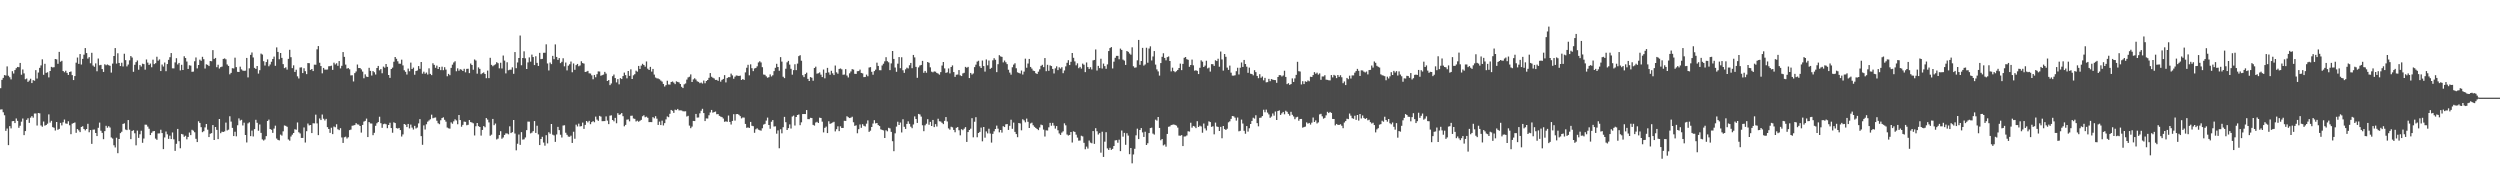 <?xml version="1.0" encoding="UTF-8"?>
<svg xmlns="http://www.w3.org/2000/svg" width="1920" height="150">
  <path d="M0 67.730h1v16.413H0zM1 61.318h1v22.666H1zM2 59.804h1v26.418H2zM3 57.656h1v30.892H3zM4 57.995h1v42.512H4zM5 50.999h1v47.723H5zM6 58.140h1v53.311H6zM7 59.355h1v37.494H7zM8 60.976h1v37.610H8zM9 54.661h1v38.417H9zM10 56.462h1v36.460H10zM11 53.832h1v40.666H11zM12 52.379h1v38.595H12zM13 51.404h1v41.439H13zM14 51.623h1v46.520H14zM15 48.333h1v48.220H15zM16 57.406h1v36.049H16zM17 53.339h1v37.691H17zM18 56.379h1v47.400H18zM19 60.881h1v39.776H19zM20 60.310h1v31.752H20zM21 62.852h1v27.953H21zM22 61.851h1v32.513H22zM23 60.459h1v29.902H23zM24 63.776h1v25.401H24zM25 61.546h1v28.846H25zM26 62.006h1v25.179H26zM27 53.865h1v33.260H27zM28 60.297h1v36.125H28zM29 55.700h1v31.099H29zM30 52.099h1v34.941H30zM31 50.202h1v46.137H31zM32 45.557h1v51.774H32zM33 57.450h1v35.886H33zM34 48.999h1v47.496H34zM35 55.961h1v40.035H35zM36 55.495h1v39.504H36zM37 59.431h1v28.421H37zM38 54.503h1v39.655H38zM39 51.345h1v41.452H39zM40 51.832h1v45.803H40zM41 51.586h1v46.511H41zM42 45.332h1v54.930H42zM43 45.614h1v48.103H43zM44 49.022h1v50.687H44zM45 39.845h1v59.116H45zM46 47.389h1v46.968H46zM47 46.697h1v49.634H47zM48 54.543h1v39.336H48zM49 55.497h1v36.326H49zM50 54.300h1v40.499H50zM51 55.946h1v39.131H51zM52 57.539h1v35.603H52zM53 55.308h1v40.900H53zM54 54.866h1v48.203H54zM55 57.710h1v37.246H55zM56 61.483h1v33.011H56zM57 58.436h1v35.642H57zM58 48.107h1v53.865H58zM59 44.202h1v54.937H59zM60 49.026h1v51.143H60zM61 41.522h1v59.936H61zM62 49.559h1v47.948H62zM63 45.218h1v51.753H63zM64 41.978h1v57.105H64zM65 36.928h1v63.229H65zM66 40.763h1v58.321H66zM67 45.009h1v50.067H67zM68 43.898h1v57.668H68zM69 48.571h1v51.310H69zM70 40.535h1v69.974H70zM71 50.329h1v49.259H71zM72 51.308h1v48.176H72zM73 48.676h1v53.471H73zM74 54.732h1v49.789H74zM75 44.937h1v53.190H75zM76 50.103h1v44.078H76zM77 49.805h1v50.573H77zM78 53.061h1v48.994H78zM79 55.248h1v51.660H79zM80 49.332h1v51.376H80zM81 50.125h1v46.489H81zM82 49.529h1v48.579H82zM83 50.097h1v46.838H83zM84 50.527h1v47.419H84zM85 55.740h1v49.816H85zM86 48.848h1v57.522H86zM87 43.027h1v68.562H87zM88 36.936h1v76.316H88zM89 48.849h1v56.926H89zM90 40.885h1v76.776H90zM91 48.344h1v58.398H91zM92 50.730h1v51.516H92zM93 48.172h1v52.992H93zM94 51.046h1v44.114H94zM95 41.265h1v53.474H95zM96 46.200h1v53.263H96zM97 50.997h1v48.941H97zM98 49.584h1v42.623H98zM99 46.357h1v53.246H99zM100 43.055h1v63.804H100zM101 44.203h1v56.361H101zM102 55.167h1v44.850H102zM103 49.765h1v52.609H103zM104 47.711h1v63.888H104zM105 46.455h1v53.836H105zM106 53.557h1v52.346H106zM107 49.984h1v53.110H107zM108 51.097h1v49.302H108zM109 48.891h1v60.770H109zM110 49.256h1v57.148H110zM111 53.503h1v42.263H111zM112 45.677h1v50.118H112zM113 48.061h1v49.144H113zM114 49.869h1v48.979H114zM115 48.800h1v54.917H115zM116 51.674h1v50.306H116zM117 45.823h1v55.026H117zM118 49.244h1v51.382H118zM119 48.529h1v57.936H119zM120 43.557h1v63.786H120zM121 46.578h1v55.916H121zM122 45.611h1v56.835H122zM123 54.583h1v45.066H123zM124 49.582h1v52.591H124zM125 51.109h1v63.403H125zM126 48.020h1v57.567H126zM127 54.656h1v46.356H127zM128 49.194h1v53.995H128zM129 45.965h1v60.671H129zM130 43.906h1v60.312H130zM131 40.766h1v66.054H131zM132 52.499h1v49.214H132zM133 52.545h1v54.445H133zM134 47.944h1v67.938H134zM135 44.711h1v65.730H135zM136 49.504h1v49.522H136zM137 48.334h1v60.099H137zM138 54.049h1v59.815H138zM139 49.750h1v53.131H139zM140 53.756h1v49.489H140zM141 43.200h1v61.867H141zM142 44.555h1v59.705H142zM143 47.277h1v59.733H143zM144 52.948h1v52.233H144zM145 50.134h1v51.632H145zM146 50.357h1v53.424H146zM147 55.126h1v44.560H147zM148 54.969h1v45.368H148zM149 47.058h1v54.499H149zM150 44.157h1v62.423H150zM151 52.552h1v56.546H151zM152 49.896h1v43.230H152zM153 45.841h1v48.589H153zM154 46.679h1v50.993H154zM155 43.601h1v57.907H155zM156 45.445h1v55.301H156zM157 52.649h1v45.201H157zM158 49.427h1v45.806H158zM159 49.809h1v49.797H159zM160 50.748h1v54.500H160zM161 46.848h1v55.862H161zM162 47.069h1v55.152H162zM163 38.478h1v57.549H163zM164 45.239h1v62.291H164zM165 44.475h1v53.054H165zM166 51.594h1v48.133H166zM167 49.698h1v57.140H167zM168 52.658h1v38.735H168zM169 51.559h1v50.752H169zM170 51.152h1v49.975H170zM171 45.281h1v56.095H171zM172 44.851h1v56.086H172zM173 45.565h1v48.594H173zM174 49.514h1v50.689H174zM175 50.615h1v48.972H175zM176 57.077h1v32.228H176zM177 55.953h1v37.443H177zM178 52.386h1v45.820H178zM179 52.577h1v51.946H179zM180 44.301h1v56.851H180zM181 51.550h1v53.161H181zM182 55.159h1v41.054H182zM183 55.316h1v35.601H183zM184 51.223h1v41.369H184zM185 53.323h1v38.701H185zM186 54.233h1v42.128H186zM187 54.414h1v39.805H187zM188 54.291h1v49.378H188zM189 44.487h1v64.951H189zM190 59.422h1v35.337H190zM191 52.489h1v41.475H191zM192 42.135h1v62.434H192zM193 40.278h1v60.016H193zM194 44.123h1v60.696H194zM195 52.114h1v47.060H195zM196 52.964h1v39.048H196zM197 50.702h1v43.614H197zM198 56.546h1v43.872H198zM199 53.899h1v41.673H199zM200 41.154h1v60.863H200zM201 41.907h1v65.157H201zM202 47.011h1v60.941H202zM203 50.334h1v56.753H203zM204 47.677h1v56.854H204zM205 45.632h1v47.279H205zM206 50.895h1v40.953H206zM207 49.501h1v49.569H207zM208 47.408h1v52.291H208zM209 45.288h1v56.752H209zM210 43.463h1v55.319H210zM211 50.526h1v45.984H211zM212 36.401h1v70.005H212zM213 39.909h1v67.542H213zM214 45.498h1v62.337H214zM215 40.712h1v62.636H215zM216 44.464h1v59.696H216zM217 49.245h1v51.632H217zM218 52.309h1v44.041H218zM219 51.706h1v44.975H219zM220 53.438h1v43.920H220zM221 45.200h1v61.893H221zM222 38.227h1v69.799H222zM223 43.942h1v60.923H223zM224 52.347h1v51.056H224zM225 50.157h1v51.997H225zM226 55.266h1v44.031H226zM227 53.547h1v46.065H227zM228 58.620h1v35.427H228zM229 60.283h1v41.302H229zM230 51.864h1v50.661H230zM231 51.712h1v54.228H231zM232 56.091h1v49.854H232zM233 52.426h1v45.454H233zM234 54.684h1v54.794H234zM235 56.949h1v43.835H235zM236 48.428h1v46.419H236zM237 48.545h1v47.768H237zM238 53.714h1v42.302H238zM239 53.006h1v49.212H239zM240 54.564h1v40.091H240zM241 49.646h1v45.149H241zM242 49.740h1v38.338H242zM243 37.908h1v56.887H243zM244 35.375h1v68.431H244zM245 48.181h1v42.788H245zM246 50.762h1v41.448H246zM247 56.325h1v31.660H247zM248 52.161h1v39.034H248zM249 53.462h1v39.066H249zM250 53.516h1v37.762H250zM251 53.385h1v44.244H251zM252 50.887h1v48.180H252zM253 50.791h1v51.228H253zM254 50.421h1v47.673H254zM255 53.675h1v49.314H255zM256 48.135h1v49.055H256zM257 49.511h1v48.218H257zM258 48.602h1v46.841H258zM259 50.517h1v48.782H259zM260 46.890h1v53.028H260zM261 52.537h1v45.927H261zM262 50.559h1v55.038H262zM263 39.965h1v69.785H263zM264 43.649h1v61.761H264zM265 49.625h1v55.360H265zM266 52.670h1v53.710H266zM267 52.269h1v53.148H267zM268 53.262h1v46.665H268zM269 57.928h1v41.613H269zM270 57.829h1v38.753H270zM271 62.563h1v33.770H271zM272 56.169h1v39.888H272zM273 54.865h1v39.727H273zM274 49.586h1v45.977H274zM275 52.291h1v43.413H275zM276 52.229h1v44.550H276zM277 53.280h1v48.534H277zM278 55.006h1v40.963H278zM279 60.115h1v33.296H279zM280 57.075h1v35.758H280zM281 58.832h1v32.241H281zM282 59.156h1v46.118H282zM283 52.079h1v41.678H283zM284 54.446h1v40.389H284zM285 58.031h1v36.850H285zM286 54.562h1v49.290H286zM287 55.510h1v46.468H287zM288 57.233h1v39.361H288zM289 52.231h1v42.458H289zM290 50.629h1v43.043H290zM291 54.005h1v35.641H291zM292 53.062h1v41.563H292zM293 56.277h1v41.852H293zM294 51.143h1v44.220H294zM295 51.982h1v42.988H295zM296 49.166h1v46.281H296zM297 51.347h1v47.122H297zM298 57.592h1v38.409H298zM299 59.808h1v34.468H299zM300 53.005h1v45.353H300zM301 51.893h1v50.024H301zM302 47.435h1v46.539H302zM303 43.754h1v50.768H303zM304 45.179h1v53.218H304zM305 47.070h1v51.691H305zM306 48.879h1v49.354H306zM307 48.950h1v50.933H307zM308 45.837h1v59.026H308zM309 50.224h1v52.992H309zM310 53.964h1v41.244H310zM311 55.164h1v40.657H311zM312 57.242h1v40.337H312zM313 52.685h1v42.486H313zM314 54.709h1v43.892H314zM315 48.096h1v47.584H315zM316 52.990h1v45.026H316zM317 51.915h1v47.546H317zM318 57.421h1v39.223H318zM319 54.533h1v44.134H319zM320 54.127h1v43.834H320zM321 50.735h1v44.054H321zM322 52.862h1v38.635H322zM323 47.614h1v56.952H323zM324 56.583h1v54.606H324zM325 55.016h1v41.276H325zM326 56.617h1v42.871H326zM327 55.717h1v39.738H327zM328 57.219h1v36.204H328zM329 52.466h1v40.052H329zM330 56.749h1v34.865H330zM331 57.692h1v30.369H331zM332 48.580h1v42.245H332zM333 49.822h1v40.598H333zM334 52.060h1v38.144H334zM335 50.399h1v42.342H335zM336 52.980h1v41.694H336zM337 51.446h1v43.939H337zM338 53.885h1v38.463H338zM339 51.193h1v39.492H339zM340 53.890h1v36.201H340zM341 51.624h1v40.373H341zM342 53.453h1v39.991H342zM343 58.558h1v39.375H343zM344 56.713h1v41.846H344zM345 57.775h1v41.057H345zM346 52.105h1v41.875H346zM347 49.684h1v45.324H347zM348 47.996h1v45.193H348zM349 47.050h1v44.583H349zM350 54.710h1v37.806H350zM351 52.498h1v42.957H351zM352 54.343h1v33.972H352zM353 53.146h1v39.068H353zM354 53.524h1v43.783H354zM355 54.528h1v41.362H355zM356 52.830h1v40.566H356zM357 55.574h1v37.995H357zM358 52.870h1v43.323H358zM359 52.787h1v43.081H359zM360 56.187h1v36.030H360zM361 48.819h1v44.926H361zM362 49.923h1v44.171H362zM363 53.568h1v41.130H363zM364 45.671h1v58.345H364zM365 46.483h1v50.467H365zM366 56.574h1v37.886H366zM367 51.749h1v45.110H367zM368 52.886h1v44.659H368zM369 56.971h1v47.159H369zM370 56.242h1v43.565H370zM371 55.626h1v41.184H371zM372 56.818h1v40.931H372zM373 60.046h1v30.624H373zM374 54.210h1v37.622H374zM375 60.011h1v33.975H375zM376 44.399h1v59.868H376zM377 49.816h1v53.595H377zM378 50.891h1v40.447H378zM379 50.052h1v46.125H379zM380 49.399h1v45.462H380zM381 47.777h1v59.338H381zM382 48.547h1v57.879H382zM383 52.489h1v51.256H383zM384 48.190h1v52.551H384zM385 52.599h1v53.953H385zM386 42.661h1v62.932H386zM387 46.517h1v57.137H387zM388 56.355h1v46.120H388zM389 47.831h1v54.652H389zM390 53.967h1v49.212H390zM391 53.564h1v43.467H391zM392 53.521h1v48.665H392zM393 51.712h1v49.753H393zM394 56.681h1v35.480H394zM395 39.997h1v62.545H395zM396 52.378h1v63.100H396zM397 47.996h1v62.392H397zM398 44.564h1v58.771H398zM399 27.308h1v83.949H399zM400 50.141h1v51.354H400zM401 44.557h1v62.670H401zM402 39.424h1v67.568H402zM403 44.810h1v60.738H403zM404 53.004h1v46.924H404zM405 47.922h1v45.477H405zM406 44.073h1v49.380H406zM407 47.346h1v55.081H407zM408 41.942h1v59.934H408zM409 43.831h1v56.862H409zM410 49.960h1v43.024H410zM411 43.209h1v58.904H411zM412 48.298h1v48.270H412zM413 50.637h1v52.586H413zM414 40.600h1v70.833H414zM415 45.426h1v61.311H415zM416 45.232h1v59.829H416zM417 40.576h1v68.896H417zM418 40.488h1v71.408H418zM419 34.064h1v69.788H419zM420 48.728h1v61.402H420zM421 54.100h1v47.477H421zM422 48.010h1v54.687H422zM423 49.279h1v45.948H423zM424 42.889h1v60.556H424zM425 45.444h1v58.560H425zM426 34.085h1v74.861H426zM427 43.734h1v59.547H427zM428 45.959h1v51.486H428zM429 44.596h1v55.368H429zM430 48.465h1v55.017H430zM431 47.451h1v58.171H431zM432 44.764h1v51.631H432zM433 50.964h1v45.245H433zM434 48.029h1v53.920H434zM435 54.045h1v49.497H435zM436 50.442h1v54.459H436zM437 49.371h1v55.686H437zM438 47.232h1v56.951H438zM439 55.520h1v54.258H439zM440 48.741h1v52.439H440zM441 53.617h1v52.907H441zM442 50.019h1v45.711H442zM443 49.102h1v48.004H443zM444 50.879h1v44.093H444zM445 50.300h1v46.835H445zM446 47.064h1v49.809H446zM447 48.457h1v45.690H447zM448 48.838h1v50.140H448zM449 55.283h1v40.638H449zM450 54.993h1v37.929H450zM451 54.418h1v39.597H451zM452 56.309h1v36.499H452zM453 56.478h1v38.895H453zM454 57.847h1v35.926H454zM455 60.882h1v32.153H455zM456 57.539h1v36.348H456zM457 59.352h1v30.182H457zM458 57.005h1v34.850H458zM459 54.836h1v38.007H459zM460 54.946h1v34.026H460zM461 58.148h1v31.402H461zM462 57.705h1v35.355H462zM463 57.274h1v35.755H463zM464 55.177h1v37.785H464zM465 56.533h1v32.838H465zM466 62.197h1v30.438H466zM467 61.490h1v33.857H467zM468 65.397h1v23.444H468zM469 64.119h1v24.438H469zM470 58.515h1v33.631H470zM471 57.245h1v35.917H471zM472 59.948h1v30.598H472zM473 63.278h1v31.366H473zM474 60.799h1v26.119H474zM475 64.766h1v23.450H475zM476 60.027h1v27.755H476zM477 60.731h1v26.097H477zM478 58.427h1v30.818H478zM479 55.771h1v41.276H479zM480 57.688h1v38.218H480zM481 60.158h1v31.724H481zM482 54.513h1v37.172H482zM483 58.270h1v34.930H483zM484 53.241h1v35.702H484zM485 60.674h1v28.143H485zM486 57.855h1v33.102H486zM487 56.975h1v34.322H487zM488 54.252h1v39.045H488zM489 55.021h1v37.658H489zM490 50.652h1v42.820H490zM491 52.932h1v39.850H491zM492 50.397h1v41.679H492zM493 48.997h1v40.316H493zM494 49.904h1v38.645H494zM495 51.184h1v38.873H495zM496 47.213h1v42.385H496zM497 52.745h1v37.744H497zM498 53.757h1v40.020H498zM499 51.343h1v42.386H499zM500 54.980h1v38.842H500zM501 52.931h1v37.040H501zM502 57.307h1v33.577H502zM503 59.566h1v29.698H503zM504 60.180h1v30.979H504zM505 60.288h1v35.654H505zM506 60.868h1v32.541H506zM507 61.830h1v34.221H507zM508 62.666h1v29.986H508zM509 64.471h1v31.878H509zM510 66.441h1v28.103H510zM511 65.383h1v26.321H511zM512 61.999h1v27.427H512zM513 64.868h1v25.162H513zM514 64.952h1v22.441H514zM515 62.989h1v21.421H515zM516 62.582h1v22.524H516zM517 63.461h1v23.196H517zM518 64.638h1v19.568H518zM519 62.467h1v22.129H519zM520 62.908h1v20.767H520zM521 63.257h1v21.541H521zM522 64.515h1v20.228H522zM523 66.681h1v18.155H523zM524 67.660h1v17.816H524zM525 64.760h1v20.808H525zM526 64.116h1v21.361H526zM527 61.146h1v28.371H527zM528 59.437h1v29.494H528zM529 58.942h1v37.538H529zM530 57.124h1v41.329H530zM531 62.993h1v34.257H531zM532 60.988h1v31.896H532zM533 60.100h1v32.894H533zM534 61.079h1v26.437H534zM535 62.456h1v27.886H535zM536 62.867h1v27.321H536zM537 63.904h1v23.144H537zM538 63.372h1v21.691H538zM539 64.170h1v19.376H539zM540 61.848h1v24.967H540zM541 63.927h1v29.047H541zM542 62.212h1v28.697H542zM543 61.429h1v29.627H543zM544 59.742h1v28.759H544zM545 56.094h1v30.260H545zM546 58.930h1v25.504H546zM547 59.687h1v26.852H547zM548 60.280h1v25.777H548zM549 61.371h1v24.307H549zM550 61.314h1v26.424H550zM551 62.082h1v25.518H551zM552 59.217h1v29.772H552zM553 62.732h1v26.840H553zM554 61.317h1v28.634H554zM555 60.622h1v30.388H555zM556 57.727h1v35.828H556zM557 63.287h1v29.918H557zM558 59.944h1v33.594H558zM559 59.221h1v29.507H559zM560 59.311h1v34.332H560zM561 56.502h1v39.126H561zM562 57.885h1v34.991H562zM563 60.456h1v27.264H563zM564 58.900h1v33.743H564zM565 57.936h1v29.711H565zM566 58.129h1v29.422H566zM567 58.389h1v29.788H567zM568 58.053h1v31.155H568zM569 61.456h1v29.499H569zM570 60.697h1v29.499H570zM571 61.389h1v28.939H571zM572 55.579h1v39.578H572zM573 51.999h1v46.152H573zM574 49.790h1v48.076H574zM575 57.868h1v40.371H575zM576 49.414h1v44.206H576zM577 52.393h1v44.228H577zM578 54.613h1v42.298H578zM579 52.580h1v49.418H579zM580 52.181h1v47.165H580zM581 50.933h1v47.635H581zM582 47.952h1v51.649H582zM583 47.043h1v53.005H583zM584 47.950h1v52.391H584zM585 51.603h1v46.880H585zM586 57.227h1v38.478H586zM587 57.442h1v37.667H587zM588 58.647h1v33.964H588zM589 59.701h1v30.618H589zM590 59.298h1v36.727H590zM591 57.125h1v41.750H591zM592 58.720h1v34.770H592zM593 57.792h1v34.431H593zM594 54.643h1v42.549H594zM595 52.089h1v44.924H595zM596 48.980h1v53.676H596zM597 51.472h1v48.683H597zM598 54.312h1v59.554H598zM599 43.892h1v55.392H599zM600 47.290h1v55.115H600zM601 58.927h1v38.749H601zM602 60.016h1v29.755H602zM603 52.813h1v41.060H603zM604 47.867h1v51.953H604zM605 46.770h1v51.626H605zM606 49.611h1v45.917H606zM607 52.839h1v45.869H607zM608 57.322h1v32.178H608zM609 53.885h1v34.909H609zM610 49.336h1v47.093H610zM611 53.884h1v35.987H611zM612 48.859h1v39.470H612zM613 43.134h1v44.767H613zM614 42.399h1v53.766H614zM615 46.647h1v47.280H615zM616 57.765h1v29.858H616zM617 59.251h1v28.302H617zM618 56.894h1v30.723H618zM619 55.785h1v28.766H619zM620 60.592h1v30.892H620zM621 62.233h1v29.306H621zM622 59.176h1v31.293H622zM623 59.716h1v30.937H623zM624 62.013h1v33.862H624zM625 52.235h1v44.201H625zM626 51.206h1v42.914H626zM627 56.562h1v36.967H627zM628 56.266h1v38.179H628zM629 55.615h1v34.734H629zM630 57.341h1v33.288H630zM631 59.172h1v34.282H631zM632 53.385h1v48.298H632zM633 60.144h1v38.056H633zM634 55.971h1v41.274H634zM635 52.113h1v50.091H635zM636 55.616h1v37.517H636zM637 57.413h1v37.698H637zM638 54.373h1v40.302H638zM639 56.330h1v37.760H639zM640 57.638h1v35.901H640zM641 50.337h1v50.564H641zM642 55.558h1v43.670H642zM643 56.622h1v40.392H643zM644 52.961h1v47.733H644zM645 52.579h1v44.460H645zM646 53.272h1v45.028H646zM647 57.401h1v40.839H647zM648 57.240h1v35.515H648zM649 53.092h1v39.791H649zM650 58.011h1v31.277H650zM651 59.490h1v30.588H651zM652 56.325h1v34.359H652zM653 54.878h1v35.509H653zM654 53.095h1v36.535H654zM655 53.466h1v40.458H655zM656 56.654h1v40.007H656zM657 56.790h1v39.486H657zM658 54.667h1v47.700H658zM659 54.598h1v44.625H659zM660 53.474h1v42.140H660zM661 56.007h1v42.155H661zM662 56.392h1v39.015H662zM663 59.217h1v37.409H663zM664 59.065h1v38.086H664zM665 57.290h1v37.666H665zM666 58.589h1v33.899H666zM667 51.887h1v49.377H667zM668 51.575h1v48.783H668zM669 55.134h1v42.416H669zM670 57.403h1v37.482H670zM671 54.629h1v37.661H671zM672 53.506h1v41.265H672zM673 48.129h1v46.325H673zM674 50.625h1v45.444H674zM675 53.909h1v42.926H675zM676 53.968h1v45.354H676zM677 50.265h1v49.522H677zM678 48.958h1v51.192H678zM679 47.095h1v58.892H679zM680 43.944h1v56.112H680zM681 47.026h1v53.820H681zM682 47.860h1v50.310H682zM683 53.852h1v44.733H683zM684 48.672h1v52.617H684zM685 39.148h1v69.316H685zM686 45.281h1v70.828H686zM687 51.841h1v50.564H687zM688 55.135h1v42.077H688zM689 48.904h1v44.573H689zM690 43.847h1v52.141H690zM691 52.377h1v41.739H691zM692 43.967h1v57.785H692zM693 53.988h1v37.598H693zM694 55.939h1v41.457H694zM695 53.252h1v45.786H695zM696 51.944h1v43.260H696zM697 52.577h1v40.618H697zM698 50.147h1v44.957H698zM699 48.357h1v48.921H699zM700 52.397h1v46.045H700zM701 42.167h1v53.443H701zM702 44.065h1v45.334H702zM703 51.359h1v40.057H703zM704 59.773h1v34.655H704zM705 51.737h1v35.743H705zM706 50.321h1v37.602H706zM707 49.858h1v39.707H707zM708 46.748h1v49.474H708zM709 55.927h1v44.817H709zM710 54.457h1v41.787H710zM711 55.872h1v39.173H711zM712 47.612h1v43.939H712zM713 48.209h1v47.584H713zM714 51.687h1v41.885H714zM715 55.036h1v41.742H715zM716 55.550h1v36.547H716zM717 54.841h1v42.788H717zM718 55.029h1v40.284H718zM719 56.007h1v41.194H719zM720 56.527h1v34.673H720zM721 57.329h1v35.803H721zM722 55.405h1v37.912H722zM723 50.313h1v44.014H723zM724 47.601h1v47.755H724zM725 52.530h1v40.273H725zM726 55.948h1v33.978H726zM727 55.529h1v37.731H727zM728 52.567h1v46.026H728zM729 56.352h1v43.222H729zM730 51.459h1v45.879H730zM731 50.231h1v47.584H731zM732 55.324h1v44.481H732zM733 59.020h1v42.549H733zM734 57.404h1v40.742H734zM735 57.240h1v40.357H735zM736 53.805h1v46.257H736zM737 57.873h1v46.076H737zM738 58.400h1v40.828H738zM739 56.376h1v43.611H739zM740 55.898h1v42.930H740zM741 51.358h1v46.277H741zM742 51.997h1v56.989H742zM743 51.363h1v50.063H743zM744 59.930h1v39.908H744zM745 56.030h1v42.791H745zM746 57.215h1v33.563H746zM747 56.402h1v49.076H747zM748 51.577h1v41.897H748zM749 49.646h1v40.338H749zM750 47.335h1v58.083H750zM751 46.626h1v55.505H751zM752 50.899h1v50.380H752zM753 52.232h1v45.755H753zM754 46.480h1v62.041H754zM755 50.714h1v46.829H755zM756 54.998h1v50.720H756zM757 45.649h1v55.259H757zM758 50.167h1v52.264H758zM759 46.510h1v52.371H759zM760 52.893h1v49.661H760zM761 52.076h1v57.441H761zM762 46.333h1v56.486H762zM763 44.721h1v56.120H763zM764 45.922h1v53.130H764zM765 55.418h1v41.020H765zM766 49.323h1v49.488H766zM767 42.404h1v59.221H767zM768 43.313h1v56.508H768zM769 43.672h1v58.167H769zM770 47.923h1v48.983H770zM771 46.476h1v51.100H771zM772 47.817h1v47.690H772zM773 49.279h1v46.026H773zM774 53.556h1v46.239H774zM775 55.769h1v40.851H775zM776 57.345h1v34.614H776zM777 51.668h1v47.248H777zM778 49.601h1v44.580H778zM779 48.609h1v52.650H779zM780 52.409h1v50.570H780zM781 55.560h1v49.800H781zM782 56.001h1v38.481H782zM783 56.484h1v38.354H783zM784 54.177h1v45.929H784zM785 57.215h1v34.364H785zM786 54.977h1v37.466H786zM787 45.037h1v48.902H787zM788 52.017h1v39.075H788zM789 48.788h1v44.776H789zM790 45.275h1v53.022H790zM791 51.406h1v43.404H791zM792 52.683h1v41.528H792zM793 54.230h1v41.957H793zM794 54.594h1v42.766H794zM795 56.201h1v42.034H795zM796 56.810h1v42.260H796zM797 55.041h1v44.886H797zM798 53.238h1v44.654H798zM799 50.575h1v45.100H799zM800 49.790h1v46.366H800zM801 51.556h1v47.954H801zM802 44.570h1v60.284H802zM803 54.676h1v45.415H803zM804 49.785h1v50.467H804zM805 54.387h1v43.410H805zM806 50.226h1v44.145H806zM807 50.733h1v45.842H807zM808 52.940h1v41.421H808zM809 56.406h1v40.070H809zM810 52.456h1v46.297H810zM811 50.925h1v45.915H811zM812 53.847h1v46.176H812zM813 51.703h1v50.774H813zM814 52.681h1v50.955H814zM815 51.592h1v50.237H815zM816 56.206h1v44.636H816zM817 54.119h1v40.581H817zM818 50.998h1v45.251H818zM819 48.213h1v55.123H819zM820 46.240h1v57.862H820zM821 49.996h1v53.647H821zM822 47.441h1v53.910H822zM823 40.705h1v68.760H823zM824 44.402h1v56.479H824zM825 47.168h1v54.146H825zM826 50.153h1v53.286H826zM827 48.644h1v57.057H827zM828 52.390h1v55.630H828zM829 51.346h1v56.600H829zM830 52.689h1v51.577H830zM831 48.848h1v55.884H831zM832 49.713h1v59.977H832zM833 55.397h1v59.225H833zM834 47.968h1v64.615H834zM835 51.494h1v62.607H835zM836 52.923h1v55.024H836zM837 51.631h1v57.863H837zM838 53.349h1v56.694H838zM839 46.371h1v54.298H839zM840 46.042h1v64.467H840zM841 37.974h1v60.477H841zM842 54.156h1v46.679H842zM843 50.569h1v52.776H843zM844 52.350h1v49.902H844zM845 45.116h1v72.134H845zM846 52.624h1v48.569H846zM847 48.863h1v71.644H847zM848 50.803h1v58.020H848zM849 52.831h1v48.693H849zM850 49.447h1v64.514H850zM851 39.199h1v75.974H851zM852 36.912h1v76.611H852zM853 36.128h1v78.968H853zM854 52.599h1v61.740H854zM855 47.372h1v64.761H855zM856 44.371h1v63.451H856zM857 42.887h1v64.747H857zM858 42.913h1v66.704H858zM859 45.519h1v61.762H859zM860 37.342h1v78.727H860zM861 38.332h1v61.933H861zM862 45.759h1v59.221H862zM863 46.539h1v55.506H863zM864 49.847h1v61.368H864zM865 39.147h1v63.192H865zM866 39.841h1v64.290H866zM867 41.133h1v77.311H867zM868 42.003h1v71.675H868zM869 36.375h1v89.088H869zM870 50.888h1v67.734H870zM871 52.006h1v62.281H871zM872 51.742h1v52.186H872zM873 46.349h1v52.479H873zM874 30.689h1v76.108H874zM875 49.757h1v50.084H875zM876 46.840h1v51.512H876zM877 36.765h1v64.904H877zM878 50.390h1v54.773H878zM879 49.523h1v51.634H879zM880 36.675h1v74.693H880zM881 48.160h1v61.851H881zM882 37.259h1v64.923H882zM883 35.560h1v62.774H883zM884 46.433h1v51.622H884zM885 43.346h1v59.284H885zM886 39.231h1v64.147H886zM887 49.618h1v42.272H887zM888 53.313h1v39.323H888zM889 54.828h1v35.053H889zM890 58.058h1v40.219H890zM891 48.449h1v59.265H891zM892 43.636h1v63.120H892zM893 40.921h1v70.744H893zM894 44.497h1v66.437H894zM895 46.317h1v66.345H895zM896 43.873h1v58.965H896zM897 43.346h1v54.011H897zM898 46.836h1v50.243H898zM899 54.850h1v41.215H899zM900 51.991h1v43.790H900zM901 54.565h1v41.003H901zM902 55.445h1v40.525H902zM903 54.663h1v41.789H903zM904 53.725h1v44.293H904zM905 52.231h1v51.886H905zM906 48.843h1v55.382H906zM907 53.845h1v49.960H907zM908 49.028h1v63.141H908zM909 44.391h1v60.483H909zM910 43.756h1v60.983H910zM911 45.466h1v58.595H911zM912 45.918h1v54.893H912zM913 51.313h1v49.782H913zM914 49.932h1v44.342H914zM915 45.780h1v52.287H915zM916 50.167h1v46.569H916zM917 54.260h1v42.939H917zM918 53.972h1v44.455H918zM919 54.412h1v38.674H919zM920 56.879h1v40.677H920zM921 52.075h1v44.418H921zM922 46.339h1v50.786H922zM923 47.337h1v54.628H923zM924 51.457h1v43.424H924zM925 50.395h1v48.198H925zM926 46.619h1v53.573H926zM927 52.555h1v44.009H927zM928 51.923h1v41.285H928zM929 54.981h1v38.754H929zM930 49.236h1v48.208H930zM931 49.284h1v47.683H931zM932 50.563h1v52.586H932zM933 46.270h1v47.880H933zM934 46.880h1v50.238H934zM935 45.132h1v52.367H935zM936 51.267h1v49.327H936zM937 39.602h1v57.837H937zM938 45.653h1v60.518H938zM939 54.236h1v42.527H939zM940 41.454h1v57.692H940zM941 43.637h1v56.187H941zM942 51.899h1v46.982H942zM943 53.635h1v40.303H943zM944 50.403h1v42.803H944zM945 55.827h1v35.484H945zM946 58.049h1v31.026H946zM947 58.127h1v31.222H947zM948 57.796h1v32.549H948zM949 54.663h1v37.942H949zM950 52.019h1v38.220H950zM951 57.198h1v43.648H951zM952 52.042h1v48.406H952zM953 47.962h1v43.879H953zM954 51.388h1v43.502H954zM955 46.004h1v54.469H955zM956 49.127h1v53.602H956zM957 51.226h1v45.576H957zM958 55.908h1v45.176H958zM959 51.925h1v46.568H959zM960 56.605h1v38.636H960zM961 56.902h1v35.984H961zM962 57.878h1v32.556H962zM963 53.923h1v37.184H963zM964 55.422h1v33.108H964zM965 58.297h1v36.251H965zM966 60.042h1v36.990H966zM967 56.991h1v33.550H967zM968 59.713h1v30.611H968zM969 58.748h1v30.371H969zM970 61.695h1v22.585H970zM971 59.779h1v26.434H971zM972 63.240h1v20.934H972zM973 63.082h1v23.415H973zM974 60.579h1v27.258H974zM975 62.365h1v28.104H975zM976 60.707h1v28.793H976zM977 61.196h1v25.949H977zM978 61.455h1v27.370H978zM979 61.546h1v24.107H979zM980 63.613h1v28.525H980zM981 59.149h1v26.077H981zM982 57.706h1v27.105H982zM983 57.738h1v30.544H983zM984 58.706h1v28.316H984zM985 57.947h1v28.026H985zM986 54.309h1v33.483H986zM987 59.107h1v25.956H987zM988 64.615h1v21.225H988zM989 63.882h1v23.566H989zM990 65.184h1v23.669H990zM991 64.563h1v21.283H991zM992 60.231h1v27.958H992zM993 62.922h1v26.514H993zM994 60.185h1v31.343H994zM995 57.504h1v32.605H995zM996 47.458h1v42.220H996zM997 54.695h1v38.049H997zM998 54.937h1v36.471H998zM999 64.892h1v26.440H999zM1000 62.340h1v35.725H1000zM1001 64.579h1v33.023H1001zM1002 62.475h1v34.776H1002zM1003 62.866h1v31.134H1003zM1004 61.792h1v33.171H1004zM1005 62.394h1v32.000H1005zM1006 58.952h1v36.726H1006zM1007 59.153h1v35.052H1007zM1008 57.653h1v32.617H1008zM1009 55.408h1v38.303H1009zM1010 56.626h1v35.864H1010zM1011 55.805h1v39.035H1011zM1012 57.275h1v36.735H1012zM1013 56.366h1v31.471H1013zM1014 61.309h1v26.088H1014zM1015 58.716h1v30.603H1015zM1016 58.730h1v32.396H1016zM1017 57.760h1v32.780H1017zM1018 61.169h1v27.411H1018zM1019 61.333h1v24.543H1019zM1020 61.638h1v25.182H1020zM1021 61.752h1v24.231H1021zM1022 57.662h1v29.094H1022zM1023 59.422h1v31.900H1023zM1024 57.519h1v33.898H1024zM1025 58.116h1v38.167H1025zM1026 60.013h1v35.160H1026zM1027 57.624h1v38.261H1027zM1028 59.033h1v36.910H1028zM1029 57.774h1v37.662H1029zM1030 59.334h1v37.245H1030zM1031 63.889h1v34.556H1031zM1032 62.581h1v31.509H1032zM1033 65.348h1v27.610H1033zM1034 59.848h1v31.316H1034zM1035 60.821h1v30.654H1035zM1036 58.103h1v29.096H1036zM1037 60.295h1v28.556H1037zM1038 57.891h1v32.865H1038zM1039 57.904h1v33.330H1039zM1040 55.807h1v33.069H1040zM1041 54.586h1v37.458H1041zM1042 52.894h1v35.437H1042zM1043 54.352h1v38.251H1043zM1044 58.304h1v29.229H1044zM1045 54.019h1v36.946H1045zM1046 54.117h1v34.541H1046zM1047 55.062h1v35.518H1047zM1048 55.636h1v35.749H1048zM1049 54.920h1v35.818H1049zM1050 57.142h1v35.279H1050zM1051 53.816h1v38.163H1051zM1052 53.676h1v40.138H1052zM1053 50.341h1v44.510H1053zM1054 51.908h1v42.333H1054zM1055 47.199h1v48.856H1055zM1056 48.217h1v53.451H1056zM1057 50.515h1v48.860H1057zM1058 51.311h1v47.125H1058zM1059 51.861h1v43.895H1059zM1060 57.083h1v38.237H1060zM1061 57.804h1v34.919H1061zM1062 58.069h1v35.405H1062zM1063 58.530h1v31.120H1063zM1064 61.627h1v30.534H1064zM1065 58.877h1v34.559H1065zM1066 60.280h1v31.118H1066zM1067 58.630h1v36.046H1067zM1068 55.448h1v40.020H1068zM1069 57.594h1v36.480H1069zM1070 54.416h1v42.966H1070zM1071 55.686h1v43.878H1071zM1072 54.615h1v39.957H1072zM1073 57.989h1v47.724H1073zM1074 54.829h1v45.823H1074zM1075 57.247h1v43.857H1075zM1076 58.580h1v38.041H1076zM1077 62.776h1v29.629H1077zM1078 60.154h1v30.344H1078zM1079 60.289h1v27.338H1079zM1080 58.198h1v30.108H1080zM1081 58.443h1v31.195H1081zM1082 59.776h1v29.964H1082zM1083 56.101h1v37.072H1083zM1084 61.021h1v28.915H1084zM1085 60.075h1v26.871H1085zM1086 57.498h1v33.978H1086zM1087 57.303h1v37.196H1087zM1088 57.526h1v35.541H1088zM1089 53.698h1v32.907H1089zM1090 58.956h1v31.578H1090zM1091 53.933h1v35.011H1091zM1092 54.911h1v32.298H1092zM1093 47.373h1v44.521H1093zM1094 51.443h1v39.626H1094zM1095 50.216h1v39.116H1095zM1096 54.234h1v38.797H1096zM1097 55.922h1v37.197H1097zM1098 55.134h1v44.381H1098zM1099 55.299h1v53.924H1099zM1100 58.472h1v46.084H1100zM1101 57.412h1v43.786H1101zM1102 50.957h1v50.005H1102zM1103 53.899h1v44.069H1103zM1104 43.199h1v65.851H1104zM1105 53.115h1v47.119H1105zM1106 50.469h1v46.921H1106zM1107 44.893h1v55.235H1107zM1108 50.387h1v53.080H1108zM1109 51.462h1v48.889H1109zM1110 51.735h1v54.936H1110zM1111 53.215h1v52.293H1111zM1112 50.211h1v46.996H1112zM1113 55.825h1v41.115H1113zM1114 55.225h1v39.125H1114zM1115 43.857h1v59.021H1115zM1116 50.568h1v46.952H1116zM1117 50.563h1v50.726H1117zM1118 49.500h1v56.660H1118zM1119 47.081h1v57.719H1119zM1120 40.386h1v65.894H1120zM1121 49.385h1v58.217H1121zM1122 55.706h1v50.446H1122zM1123 53.329h1v51.167H1123zM1124 54.284h1v56.000H1124zM1125 49.523h1v57.181H1125zM1126 49.500h1v54.880H1126zM1127 51.577h1v64.833H1127zM1128 50.760h1v48.219H1128zM1129 52.035h1v51.095H1129zM1130 52.908h1v49.205H1130zM1131 50.184h1v44.874H1131zM1132 48.677h1v50.643H1132zM1133 41.663h1v62.577H1133zM1134 48.260h1v57.070H1134zM1135 48.864h1v47.684H1135zM1136 50.387h1v48.611H1136zM1137 43.361h1v59.437H1137zM1138 49.086h1v60.343H1138zM1139 44.459h1v55.429H1139zM1140 47.195h1v53.717H1140zM1141 53.894h1v48.675H1141zM1142 49.064h1v53.995H1142zM1143 53.601h1v50.861H1143zM1144 47.205h1v53.973H1144zM1145 55.397h1v46.305H1145zM1146 43.172h1v65.000H1146zM1147 37.269h1v65.259H1147zM1148 41.477h1v64.769H1148zM1149 50.576h1v48.093H1149zM1150 47.555h1v52.217H1150zM1151 46.828h1v53.556H1151zM1152 46.063h1v48.242H1152zM1153 46.586h1v58.144H1153zM1154 46.589h1v56.845H1154zM1155 44.963h1v58.303H1155zM1156 44.191h1v59.445H1156zM1157 46.991h1v62.854H1157zM1158 43.443h1v55.108H1158zM1159 49.548h1v50.813H1159zM1160 51.805h1v62.801H1160zM1161 52.355h1v55.100H1161zM1162 44.653h1v61.035H1162zM1163 42.030h1v60.231H1163zM1164 48.576h1v53.646H1164zM1165 51.761h1v57.402H1165zM1166 49.669h1v47.907H1166zM1167 45.975h1v58.407H1167zM1168 51.512h1v61.625H1168zM1169 43.666h1v51.534H1169zM1170 52.085h1v46.452H1170zM1171 47.888h1v49.874H1171zM1172 55.036h1v40.959H1172zM1173 52.842h1v50.090H1173zM1174 41.984h1v59.971H1174zM1175 48.319h1v53.976H1175zM1176 48.865h1v45.173H1176zM1177 52.621h1v52.009H1177zM1178 49.881h1v47.806H1178zM1179 53.061h1v47.728H1179zM1180 49.613h1v58.463H1180zM1181 50.631h1v49.505H1181zM1182 46.687h1v59.973H1182zM1183 46.532h1v52.225H1183zM1184 46.670h1v67.243H1184zM1185 40.444h1v57.296H1185zM1186 44.860h1v60.845H1186zM1187 28.496h1v71.871H1187zM1188 24.154h1v74.802H1188zM1189 20.410h1v89.532H1189zM1190 44.527h1v64.405H1190zM1191 46.253h1v47.478H1191zM1192 50.531h1v49.618H1192zM1193 44.546h1v51.603H1193zM1194 49.851h1v54.099H1194zM1195 44.087h1v63.727H1195zM1196 44.757h1v55.609H1196zM1197 52.089h1v53.432H1197zM1198 49.174h1v55.653H1198zM1199 41.229h1v61.705H1199zM1200 49.043h1v53.504H1200zM1201 41.966h1v62.910H1201zM1202 42.510h1v56.824H1202zM1203 38.374h1v65.963H1203zM1204 32.056h1v71.572H1204zM1205 41.547h1v59.575H1205zM1206 38.981h1v57.663H1206zM1207 39.707h1v59.931H1207zM1208 35.490h1v72.042H1208zM1209 29.243h1v80.426H1209zM1210 26.050h1v82.755H1210zM1211 38.561h1v64.941H1211zM1212 42.881h1v62.614H1212zM1213 44.646h1v56.454H1213zM1214 31.422h1v72.799H1214zM1215 41.840h1v62.260H1215zM1216 45.810h1v58.925H1216zM1217 48.689h1v52.865H1217zM1218 54.972h1v48.125H1218zM1219 52.811h1v47.593H1219zM1220 50.616h1v47.165H1220zM1221 50.022h1v58.741H1221zM1222 50.509h1v50.004H1222zM1223 46.516h1v49.375H1223zM1224 53.749h1v43.836H1224zM1225 52.877h1v49.222H1225zM1226 54.532h1v43.487H1226zM1227 53.227h1v39.904H1227zM1228 51.164h1v43.853H1228zM1229 48.071h1v52.970H1229zM1230 43.922h1v56.780H1230zM1231 43.602h1v59.879H1231zM1232 44.495h1v60.728H1232zM1233 40.494h1v69.035H1233zM1234 51.788h1v58.376H1234zM1235 50.897h1v57.852H1235zM1236 40.443h1v62.500H1236zM1237 42.587h1v56.687H1237zM1238 48.542h1v51.823H1238zM1239 52.605h1v45.581H1239zM1240 51.810h1v45.523H1240zM1241 48.925h1v48.942H1241zM1242 50.903h1v57.157H1242zM1243 40.008h1v59.991H1243zM1244 50.312h1v52.817H1244zM1245 51.607h1v52.339H1245zM1246 50.687h1v56.534H1246zM1247 54.085h1v41.333H1247zM1248 49.427h1v51.494H1248zM1249 51.721h1v46.503H1249zM1250 46.787h1v55.776H1250zM1251 50.068h1v54.391H1251zM1252 53.307h1v41.739H1252zM1253 47.809h1v49.697H1253zM1254 50.910h1v44.174H1254zM1255 50.251h1v52.755H1255zM1256 48.924h1v52.166H1256zM1257 49.796h1v47.209H1257zM1258 46.629h1v57.355H1258zM1259 40.480h1v60.472H1259zM1260 49.496h1v56.507H1260zM1261 42.766h1v68.055H1261zM1262 41.555h1v66.032H1262zM1263 39.034h1v68.407H1263zM1264 37.665h1v65.085H1264zM1265 49.441h1v49.137H1265zM1266 53.037h1v52.281H1266zM1267 56.662h1v55.828H1267zM1268 53.928h1v41.481H1268zM1269 58.597h1v45.904H1269zM1270 52.330h1v55.235H1270zM1271 48.393h1v53.954H1271zM1272 43.722h1v55.318H1272zM1273 44.246h1v62.299H1273zM1274 45.048h1v61.728H1274zM1275 51.168h1v61.779H1275zM1276 46.332h1v75.589H1276zM1277 52.781h1v63.074H1277zM1278 50.135h1v56.670H1278zM1279 51.400h1v55.461H1279zM1280 54.532h1v65.036H1280zM1281 46.468h1v69.766H1281zM1282 41.423h1v58.888H1282zM1283 38.825h1v53.017H1283zM1284 41.336h1v55.431H1284zM1285 44.209h1v58.957H1285zM1286 52.806h1v53.482H1286zM1287 51.777h1v44.111H1287zM1288 50.748h1v49.112H1288zM1289 51.755h1v48.548H1289zM1290 50.272h1v47.409H1290zM1291 46.632h1v54.923H1291zM1292 36.919h1v69.857H1292zM1293 43.257h1v66.814H1293zM1294 50.801h1v43.258H1294zM1295 50.661h1v42.922H1295zM1296 54.527h1v43.605H1296zM1297 54.848h1v38.617H1297zM1298 48.658h1v47.884H1298zM1299 44.578h1v57.503H1299zM1300 35.530h1v67.204H1300zM1301 40.134h1v62.588H1301zM1302 42.872h1v65.546H1302zM1303 48.835h1v68.084H1303zM1304 47.771h1v55.877H1304zM1305 51.418h1v50.208H1305zM1306 44.454h1v62.216H1306zM1307 47.440h1v59.572H1307zM1308 48.400h1v49.585H1308zM1309 51.882h1v44.668H1309zM1310 46.714h1v62.172H1310zM1311 46.802h1v56.397H1311zM1312 51.142h1v54.394H1312zM1313 43.802h1v65.739H1313zM1314 43.641h1v56.605H1314zM1315 48.745h1v51.498H1315zM1316 46.670h1v51.367H1316zM1317 52.122h1v42.589H1317zM1318 54.988h1v34.443H1318zM1319 53.941h1v38.251H1319zM1320 47.294h1v45.963H1320zM1321 50.157h1v48.505H1321zM1322 46.875h1v54.755H1322zM1323 51.445h1v51.204H1323zM1324 53.410h1v48.715H1324zM1325 47.119h1v43.757H1325zM1326 56.848h1v40.839H1326zM1327 51.852h1v42.953H1327zM1328 51.860h1v43.417H1328zM1329 55.810h1v43.088H1329zM1330 52.835h1v48.761H1330zM1331 45.130h1v55.261H1331zM1332 55.178h1v38.194H1332zM1333 50.647h1v43.702H1333zM1334 46.965h1v45.975H1334zM1335 42.234h1v66.627H1335zM1336 50.789h1v62.267H1336zM1337 56.625h1v42.991H1337zM1338 59.487h1v35.701H1338zM1339 55.849h1v39.184H1339zM1340 59.288h1v38.145H1340zM1341 57.313h1v35.720H1341zM1342 49.921h1v48.051H1342zM1343 52.163h1v53.063H1343zM1344 52.318h1v49.982H1344zM1345 54.338h1v43.911H1345zM1346 55.261h1v41.472H1346zM1347 48.879h1v40.444H1347zM1348 49.664h1v46.566H1348zM1349 46.620h1v49.913H1349zM1350 46.138h1v53.844H1350zM1351 45.927h1v53.857H1351zM1352 58.901h1v39.398H1352zM1353 41.507h1v57.865H1353zM1354 39.445h1v64.451H1354zM1355 44.304h1v60.009H1355zM1356 50.127h1v54.091H1356zM1357 47.196h1v54.947H1357zM1358 50.869h1v49.140H1358zM1359 52.205h1v44.358H1359zM1360 53.283h1v41.086H1360zM1361 52.983h1v41.718H1361zM1362 55.013h1v42.134H1362zM1363 45.432h1v58.264H1363zM1364 45.852h1v55.023H1364zM1365 42.154h1v60.127H1365zM1366 50.783h1v50.970H1366zM1367 52.098h1v45.334H1367zM1368 56.619h1v42.218H1368zM1369 56.975h1v35.919H1369zM1370 60.549h1v32.595H1370zM1371 60.803h1v34.258H1371zM1372 57.470h1v43.768H1372zM1373 51.074h1v48.092H1373zM1374 55.297h1v39.432H1374zM1375 51.920h1v51.772H1375zM1376 59.070h1v45.188H1376zM1377 60.336h1v42.012H1377zM1378 56.740h1v36.963H1378zM1379 59.263h1v34.758H1379zM1380 58.774h1v38.912H1380zM1381 59.753h1v36.838H1381zM1382 56.744h1v37.813H1382zM1383 49.534h1v49.002H1383zM1384 47.927h1v42.406H1384zM1385 43.879h1v51.834H1385zM1386 44.550h1v49.942H1386zM1387 48.025h1v42.959H1387zM1388 46.706h1v46.382H1388zM1389 51.208h1v41.778H1389zM1390 50.629h1v39.328H1390zM1391 55.458h1v34.291H1391zM1392 57.195h1v35.104H1392zM1393 54.990h1v41.613H1393zM1394 53.494h1v43.622H1394zM1395 50.126h1v52.040H1395zM1396 48.061h1v45.922H1396zM1397 52.781h1v50.882H1397zM1398 51.821h1v45.987H1398zM1399 51.304h1v41.001H1399zM1400 52.677h1v39.564H1400zM1401 50.176h1v42.533H1401zM1402 50.429h1v41.354H1402zM1403 51.321h1v41.046H1403zM1404 54.594h1v40.791H1404zM1405 48.756h1v48.303H1405zM1406 50.284h1v43.142H1406zM1407 56.643h1v43.574H1407zM1408 56.900h1v39.972H1408zM1409 56.597h1v42.076H1409zM1410 54.251h1v40.848H1410zM1411 54.721h1v45.097H1411zM1412 57.516h1v44.130H1412zM1413 59.940h1v35.626H1413zM1414 58.067h1v36.297H1414zM1415 61.840h1v33.526H1415zM1416 57.233h1v37.934H1416zM1417 57.190h1v40.768H1417zM1418 56.310h1v34.248H1418zM1419 60.286h1v35.017H1419zM1420 59.561h1v33.096H1420zM1421 58.830h1v28.472H1421zM1422 62.011h1v23.706H1422zM1423 64.317h1v24.002H1423zM1424 62.713h1v29.117H1424zM1425 59.418h1v31.638H1425zM1426 59.536h1v29.447H1426zM1427 59.144h1v36.940H1427zM1428 52.608h1v47.866H1428zM1429 46.621h1v52.805H1429zM1430 55.645h1v37.512H1430zM1431 56.176h1v35.188H1431zM1432 58.625h1v31.813H1432zM1433 57.760h1v30.717H1433zM1434 53.226h1v37.546H1434zM1435 49.947h1v46.880H1435zM1436 54.897h1v46.947H1436zM1437 55.051h1v44.914H1437zM1438 53.470h1v45.597H1438zM1439 56.739h1v42.737H1439zM1440 56.992h1v36.760H1440zM1441 60.269h1v29.727H1441zM1442 53.021h1v39.799H1442zM1443 55.436h1v39.642H1443zM1444 52.105h1v41.294H1444zM1445 43.964h1v51.226H1445zM1446 43.428h1v52.418H1446zM1447 48.105h1v48.350H1447zM1448 47.045h1v50.113H1448zM1449 45.609h1v56.018H1449zM1450 45.724h1v61.505H1450zM1451 51.695h1v53.382H1451zM1452 53.117h1v42.877H1452zM1453 52.836h1v45.505H1453zM1454 56.967h1v40.040H1454zM1455 51.775h1v49.383H1455zM1456 48.734h1v51.502H1456zM1457 46.128h1v49.805H1457zM1458 46.293h1v53.491H1458zM1459 52.284h1v46.455H1459zM1460 52.635h1v47.192H1460zM1461 54.088h1v48.779H1461zM1462 55.707h1v47.596H1462zM1463 53.980h1v41.989H1463zM1464 52.998h1v44.319H1464zM1465 47.588h1v58.238H1465zM1466 53.907h1v60.358H1466zM1467 57.002h1v43.292H1467zM1468 58.000h1v41.081H1468zM1469 58.134h1v43.108H1469zM1470 60.113h1v39.273H1470zM1471 58.163h1v44.246H1471zM1472 53.472h1v46.480H1472zM1473 58.430h1v38.985H1473zM1474 44.878h1v48.237H1474zM1475 45.307h1v52.215H1475zM1476 55.705h1v42.522H1476zM1477 53.320h1v45.173H1477zM1478 49.435h1v48.640H1478zM1479 47.238h1v49.028H1479zM1480 53.520h1v40.289H1480zM1481 51.848h1v43.694H1481zM1482 57.324h1v39.325H1482zM1483 59.499h1v33.057H1483zM1484 53.001h1v39.654H1484zM1485 57.152h1v39.931H1485zM1486 56.271h1v43.365H1486zM1487 54.168h1v43.445H1487zM1488 58.369h1v38.259H1488zM1489 55.468h1v39.685H1489zM1490 55.559h1v41.478H1490zM1491 55.447h1v41.552H1491zM1492 55.418h1v38.885H1492zM1493 51.527h1v46.103H1493zM1494 48.883h1v46.794H1494zM1495 46.500h1v52.263H1495zM1496 54.074h1v42.295H1496zM1497 46.019h1v53.126H1497zM1498 44.254h1v50.364H1498zM1499 48.631h1v46.790H1499zM1500 55.363h1v41.025H1500zM1501 54.501h1v39.463H1501zM1502 57.297h1v39.542H1502zM1503 51.471h1v37.592H1503zM1504 55.341h1v40.792H1504zM1505 57.581h1v36.873H1505zM1506 55.057h1v45.079H1506zM1507 53.718h1v43.839H1507zM1508 52.143h1v40.435H1508zM1509 51.863h1v42.710H1509zM1510 54.015h1v39.480H1510zM1511 53.918h1v38.551H1511zM1512 55.386h1v36.577H1512zM1513 58.018h1v34.392H1513zM1514 58.370h1v34.097H1514zM1515 59.849h1v29.350H1515zM1516 62.325h1v24.002H1516zM1517 60.256h1v29.089H1517zM1518 58.052h1v38.315H1518zM1519 53.702h1v48.653H1519zM1520 48.342h1v48.909H1520zM1521 55.933h1v31.636H1521zM1522 57.157h1v30.280H1522zM1523 50.150h1v38.174H1523zM1524 58.833h1v35.601H1524zM1525 59.370h1v33.725H1525zM1526 58.598h1v32.296H1526zM1527 50.133h1v44.481H1527zM1528 54.840h1v49.559H1528zM1529 55.059h1v55.761H1529zM1530 57.075h1v54.933H1530zM1531 55.322h1v55.449H1531zM1532 56.276h1v48.770H1532zM1533 54.340h1v51.282H1533zM1534 52.817h1v48.925H1534zM1535 54.741h1v40.331H1535zM1536 57.993h1v34.703H1536zM1537 62.332h1v36.251H1537zM1538 56.101h1v42.166H1538zM1539 52.404h1v44.260H1539zM1540 49.296h1v54.090H1540zM1541 49.404h1v57.119H1541zM1542 48.336h1v59.905H1542zM1543 55.367h1v49.771H1543zM1544 49.882h1v47.344H1544zM1545 57.626h1v33.508H1545zM1546 61.771h1v30.506H1546zM1547 56.187h1v35.907H1547zM1548 57.346h1v38.692H1548zM1549 54.808h1v41.251H1549zM1550 52.810h1v45.083H1550zM1551 52.951h1v40.257H1551zM1552 54.282h1v46.524H1552zM1553 52.847h1v46.580H1553zM1554 55.514h1v37.483H1554zM1555 50.917h1v47.333H1555zM1556 55.001h1v42.097H1556zM1557 55.460h1v45.382H1557zM1558 55.176h1v44.270H1558zM1559 55.838h1v49.474H1559zM1560 59.910h1v35.886H1560zM1561 56.818h1v40.641H1561zM1562 58.067h1v38.830H1562zM1563 53.767h1v36.479H1563zM1564 54.383h1v44.578H1564zM1565 55.535h1v46.999H1565zM1566 54.857h1v39.837H1566zM1567 51.406h1v44.847H1567zM1568 52.233h1v38.927H1568zM1569 49.609h1v48.877H1569zM1570 50.742h1v43.062H1570zM1571 52.002h1v44.274H1571zM1572 44.974h1v52.382H1572zM1573 59.012h1v36.706H1573zM1574 60.424h1v36.253H1574zM1575 59.464h1v35.705H1575zM1576 60.768h1v29.682H1576zM1577 58.906h1v34.347H1577zM1578 56.968h1v45.120H1578zM1579 51.483h1v50.587H1579zM1580 54.885h1v53.313H1580zM1581 47.374h1v60.612H1581zM1582 53.382h1v47.416H1582zM1583 51.213h1v46.865H1583zM1584 47.093h1v49.868H1584zM1585 53.826h1v40.183H1585zM1586 52.616h1v45.476H1586zM1587 54.862h1v41.163H1587zM1588 47.385h1v55.237H1588zM1589 54.435h1v47.304H1589zM1590 53.952h1v44.508H1590zM1591 55.859h1v36.350H1591zM1592 61.836h1v31.263H1592zM1593 54.597h1v37.327H1593zM1594 55.054h1v39.503H1594zM1595 50.152h1v51.564H1595zM1596 52.107h1v50.935H1596zM1597 55.063h1v43.453H1597zM1598 49.686h1v47.397H1598zM1599 46.384h1v51.238H1599zM1600 41.937h1v53.151H1600zM1601 35.518h1v65.205H1601zM1602 48.150h1v49.260H1602zM1603 47.553h1v55.654H1603zM1604 52.195h1v44.237H1604zM1605 53.257h1v39.586H1605zM1606 48.955h1v55.075H1606zM1607 54.451h1v47.468H1607zM1608 48.228h1v46.400H1608zM1609 47.458h1v61.677H1609zM1610 46.758h1v62.514H1610zM1611 55.992h1v39.561H1611zM1612 54.963h1v40.011H1612zM1613 50.181h1v46.214H1613zM1614 52.817h1v54.125H1614zM1615 47.784h1v53.557H1615zM1616 50.684h1v50.083H1616zM1617 49.074h1v53.493H1617zM1618 45.222h1v61.357H1618zM1619 42.815h1v64.584H1619zM1620 52.145h1v50.757H1620zM1621 56.777h1v45.386H1621zM1622 45.260h1v52.468H1622zM1623 46.068h1v58.389H1623zM1624 46.128h1v52.757H1624zM1625 48.354h1v56.230H1625zM1626 51.859h1v52.320H1626zM1627 40.859h1v63.727H1627zM1628 49.387h1v48.630H1628zM1629 46.259h1v56.411H1629zM1630 45.641h1v67.814H1630zM1631 44.519h1v56.082H1631zM1632 46.680h1v58.750H1632zM1633 45.199h1v63.095H1633zM1634 42.110h1v67.646H1634zM1635 39.296h1v61.343H1635zM1636 38.192h1v65.239H1636zM1637 39.707h1v60.317H1637zM1638 42.824h1v66.550H1638zM1639 42.481h1v62.767H1639zM1640 32.064h1v80.411H1640zM1641 44.530h1v55.836H1641zM1642 42.398h1v61.939H1642zM1643 39.715h1v63.568H1643zM1644 38.474h1v61.967H1644zM1645 42.553h1v65.395H1645zM1646 27.995h1v80.711H1646zM1647 32.399h1v72.448H1647zM1648 44.105h1v68.989H1648zM1649 44.690h1v58.110H1649zM1650 46.499h1v62.724H1650zM1651 50.812h1v68.508H1651zM1652 53.073h1v49.221H1652zM1653 46.080h1v57.058H1653zM1654 54.311h1v46.971H1654zM1655 41.972h1v67.663H1655zM1656 49.719h1v61.036H1656zM1657 49.551h1v46.577H1657zM1658 49.533h1v47.848H1658zM1659 52.091h1v52.488H1659zM1660 38.695h1v67.386H1660zM1661 45.356h1v57.477H1661zM1662 36.361h1v64.253H1662zM1663 52.845h1v54.221H1663zM1664 38.379h1v61.419H1664zM1665 32.478h1v71.039H1665zM1666 50.429h1v46.349H1666zM1667 54.930h1v43.517H1667zM1668 54.123h1v48.661H1668zM1669 52.668h1v47.687H1669zM1670 51.117h1v39.142H1670zM1671 45.009h1v57.179H1671zM1672 49.268h1v59.686H1672zM1673 48.216h1v54.562H1673zM1674 47.253h1v56.478H1674zM1675 43.381h1v48.941H1675zM1676 44.328h1v55.455H1676zM1677 36.540h1v62.162H1677zM1678 45.840h1v56.757H1678zM1679 52.888h1v37.851H1679zM1680 41.796h1v61.259H1680zM1681 49.374h1v47.291H1681zM1682 47.461h1v48.267H1682zM1683 48.928h1v50.547H1683zM1684 47.754h1v49.351H1684zM1685 56.397h1v39.584H1685zM1686 50.729h1v46.915H1686zM1687 50.623h1v46.007H1687zM1688 42.314h1v57.323H1688zM1689 48.230h1v48.234H1689zM1690 51.037h1v43.660H1690zM1691 53.863h1v43.711H1691zM1692 46.686h1v59.538H1692zM1693 45.362h1v52.788H1693zM1694 36.992h1v60.048H1694zM1695 41.266h1v62.168H1695zM1696 45.711h1v60.965H1696zM1697 50.507h1v57.313H1697zM1698 54.355h1v48.050H1698zM1699 49.595h1v48.915H1699zM1700 51.563h1v41.805H1700zM1701 47.707h1v56.472H1701zM1702 52.128h1v48.198H1702zM1703 51.985h1v52.351H1703zM1704 54.910h1v44.338H1704zM1705 51.305h1v47.916H1705zM1706 54.870h1v40.214H1706zM1707 53.737h1v44.194H1707zM1708 38.873h1v60.156H1708zM1709 50.893h1v53.779H1709zM1710 54.571h1v41.546H1710zM1711 46.848h1v56.460H1711zM1712 57.619h1v43.066H1712zM1713 52.315h1v49.756H1713zM1714 40.875h1v67.386H1714zM1715 50.380h1v64.861H1715zM1716 40.481h1v64.989H1716zM1717 52.261h1v44.315H1717zM1718 54.987h1v39.798H1718zM1719 56.512h1v56.955H1719zM1720 54.884h1v44.230H1720zM1721 56.181h1v49.921H1721zM1722 55.945h1v45.790H1722zM1723 53.700h1v45.115H1723zM1724 52.485h1v43.174H1724zM1725 54.595h1v36.198H1725zM1726 54.071h1v42.673H1726zM1727 58.139h1v45.636H1727zM1728 53.801h1v48.014H1728zM1729 48.489h1v49.708H1729zM1730 49.283h1v41.336H1730zM1731 50.948h1v48.138H1731zM1732 57.617h1v42.896H1732zM1733 57.053h1v33.180H1733zM1734 58.447h1v32.929H1734zM1735 55.695h1v43.964H1735zM1736 55.055h1v43.574H1736zM1737 56.236h1v43.613H1737zM1738 56.742h1v39.303H1738zM1739 49.953h1v43.906H1739zM1740 41.500h1v53.468H1740zM1741 49.269h1v46.457H1741zM1742 41.864h1v59.364H1742zM1743 58.466h1v33.287H1743zM1744 46.883h1v52.849H1744zM1745 43.554h1v55.637H1745zM1746 48.077h1v50.870H1746zM1747 45.299h1v48.671H1747zM1748 53.582h1v35.979H1748zM1749 52.735h1v41.587H1749zM1750 54.078h1v36.657H1750zM1751 53.826h1v39.648H1751zM1752 48.817h1v43.005H1752zM1753 50.664h1v39.744H1753zM1754 45.555h1v49.826H1754zM1755 50.769h1v46.670H1755zM1756 44.979h1v50.582H1756zM1757 41.438h1v56.728H1757zM1758 39.043h1v57.955H1758zM1759 39.862h1v63.843H1759zM1760 39.432h1v57.047H1760zM1761 49.059h1v52.222H1761zM1762 45.358h1v51.339H1762zM1763 58.762h1v36.320H1763zM1764 62.926h1v29.160H1764zM1765 53.805h1v42.426H1765zM1766 56.761h1v32.413H1766zM1767 56.587h1v38.462H1767zM1768 53.880h1v41.478H1768zM1769 57.629h1v39.783H1769zM1770 54.642h1v41.651H1770zM1771 49.319h1v45.913H1771zM1772 47.836h1v45.561H1772zM1773 47.439h1v44.034H1773zM1774 47.918h1v47.210H1774zM1775 43.247h1v53.653H1775zM1776 41.551h1v49.101H1776zM1777 47.569h1v44.192H1777zM1778 42.114h1v51.382H1778zM1779 43.808h1v48.227H1779zM1780 38.003h1v58.183H1780zM1781 41.305h1v60.804H1781zM1782 43.369h1v61.670H1782zM1783 54.307h1v46.032H1783zM1784 53.435h1v38.907H1784zM1785 52.101h1v44.827H1785zM1786 48.330h1v49.636H1786zM1787 53.086h1v40.984H1787zM1788 55.492h1v37.127H1788zM1789 52.026h1v43.476H1789zM1790 48.304h1v48.544H1790zM1791 51.859h1v56.018H1791zM1792 51.811h1v53.352H1792zM1793 47.393h1v50.378H1793zM1794 53.293h1v36.428H1794zM1795 56.517h1v35.445H1795zM1796 52.554h1v36.907H1796zM1797 58.951h1v28.878H1797zM1798 59.913h1v28.722H1798zM1799 60.144h1v31.554H1799zM1800 61.544h1v34.927H1800zM1801 60.805h1v37.536H1801zM1802 51.288h1v51.531H1802zM1803 48.757h1v51.754H1803zM1804 49.313h1v46.564H1804zM1805 55.550h1v36.509H1805zM1806 55.642h1v34.135H1806zM1807 53.920h1v36.420H1807zM1808 51.259h1v43.195H1808zM1809 51.696h1v41.616H1809zM1810 53.500h1v42.433H1810zM1811 52.806h1v40.482H1811zM1812 50.494h1v47.095H1812zM1813 49.863h1v49.928H1813zM1814 47.461h1v53.360H1814zM1815 51.570h1v47.558H1815zM1816 51.779h1v52.732H1816zM1817 53.260h1v51.412H1817zM1818 55.206h1v39.201H1818zM1819 57.254h1v43.083H1819zM1820 57.398h1v46.025H1820zM1821 54.802h1v50.171H1821zM1822 52.537h1v44.284H1822zM1823 59.038h1v39.678H1823zM1824 55.297h1v41.158H1824zM1825 57.549h1v41.351H1825zM1826 54.670h1v45.344H1826zM1827 59.376h1v41.064H1827zM1828 54.808h1v43.348H1828zM1829 52.374h1v46.795H1829zM1830 50.867h1v46.060H1830zM1831 53.826h1v45.038H1831zM1832 48.694h1v55.528H1832zM1833 42.263h1v65.726H1833zM1834 45.748h1v56.557H1834zM1835 47.724h1v52.820H1835zM1836 57.014h1v42.253H1836zM1837 55.601h1v51.598H1837zM1838 53.787h1v54.473H1838zM1839 52.867h1v46.818H1839zM1840 56.442h1v49.890H1840zM1841 56.598h1v46.903H1841zM1842 49.249h1v58.737H1842zM1843 53.643h1v49.482H1843zM1844 47.944h1v58.069H1844zM1845 55.619h1v43.926H1845zM1846 59.885h1v43.235H1846zM1847 57.025h1v48.120H1847zM1848 57.831h1v42.586H1848zM1849 56.351h1v36.331H1849zM1850 57.592h1v37.355H1850zM1851 61.855h1v42.895H1851zM1852 57.144h1v45.041H1852zM1853 51.827h1v44.451H1853zM1854 52.359h1v39.571H1854zM1855 53.488h1v41.357H1855zM1856 54.388h1v39.693H1856zM1857 56.943h1v41.664H1857zM1858 61.541h1v29.348H1858zM1859 57.136h1v37.698H1859zM1860 60.358h1v30.126H1860zM1861 62.068h1v32.067H1861zM1862 58.498h1v37.664H1862zM1863 54.557h1v41.654H1863zM1864 56.255h1v42.556H1864zM1865 58.702h1v28.085H1865zM1866 60.062h1v24.516H1866zM1867 62.199h1v24.908H1867zM1868 64.364h1v22.357H1868zM1869 61.112h1v27.418H1869zM1870 57.735h1v31.790H1870zM1871 59.849h1v28.067H1871zM1872 62.508h1v25.780H1872zM1873 63.842h1v26.261H1873zM1874 63.191h1v21.370H1874zM1875 63.649h1v23.557H1875zM1876 68.099h1v16.080H1876zM1877 65.242h1v20.084H1877zM1878 63.022h1v21.835H1878zM1879 64.950h1v19.911H1879zM1880 66.191h1v17.033H1880zM1881 64.894h1v20.644H1881zM1882 65.304h1v19.062H1882zM1883 65.160h1v16.623H1883zM1884 69.249h1v11.233H1884zM1885 69.697h1v11.273H1885zM1886 70.052h1v11.073H1886zM1887 69.549h1v11.392H1887zM1888 69.343h1v10.828H1888zM1889 67.728h1v13.498H1889zM1890 68.148h1v13.269H1890zM1891 70.099h1v9.010H1891zM1892 70.646h1v10.371H1892zM1893 71.018h1v10.442H1893zM1894 71.771h1v9.462H1894zM1895 72.152h1v7.067H1895zM1896 72.133h1v6.721H1896zM1897 71.448h1v6.332H1897zM1898 71.228h1v7.157H1898zM1899 71.730h1v7.181H1899zM1900 71.539h1v7.663H1900zM1901 71.967h1v5.766H1901zM1902 73.430h1v2.968H1902zM1903 74.839h1v1.000H1903zM1904 75.000h1v1.000H1904zM1905 75.000h1v1.000H1905zM1906 75.000h1v1.000H1906zM1907 75.000h1v1.000H1907zM1908 75.000h1v1.000H1908zM1909 75.000h1v1.000H1909zM1910 75.000h1v1.000H1910zM1911 75.000h1v1.000H1911zM1912 75.000h1v1.000H1912zM1913 75.000h1v1.000H1913zM1914 75.000h1v1.000H1914zM1915 75.000h1v1.000H1915zM1916 75.000h1v1.000H1916zM1917 75.000h1v1.000H1917zM1918 75.000h1v1.000H1918zM1919 75.000h1v1.000H1919z" fill="#4a4a4a"></path>
</svg>
